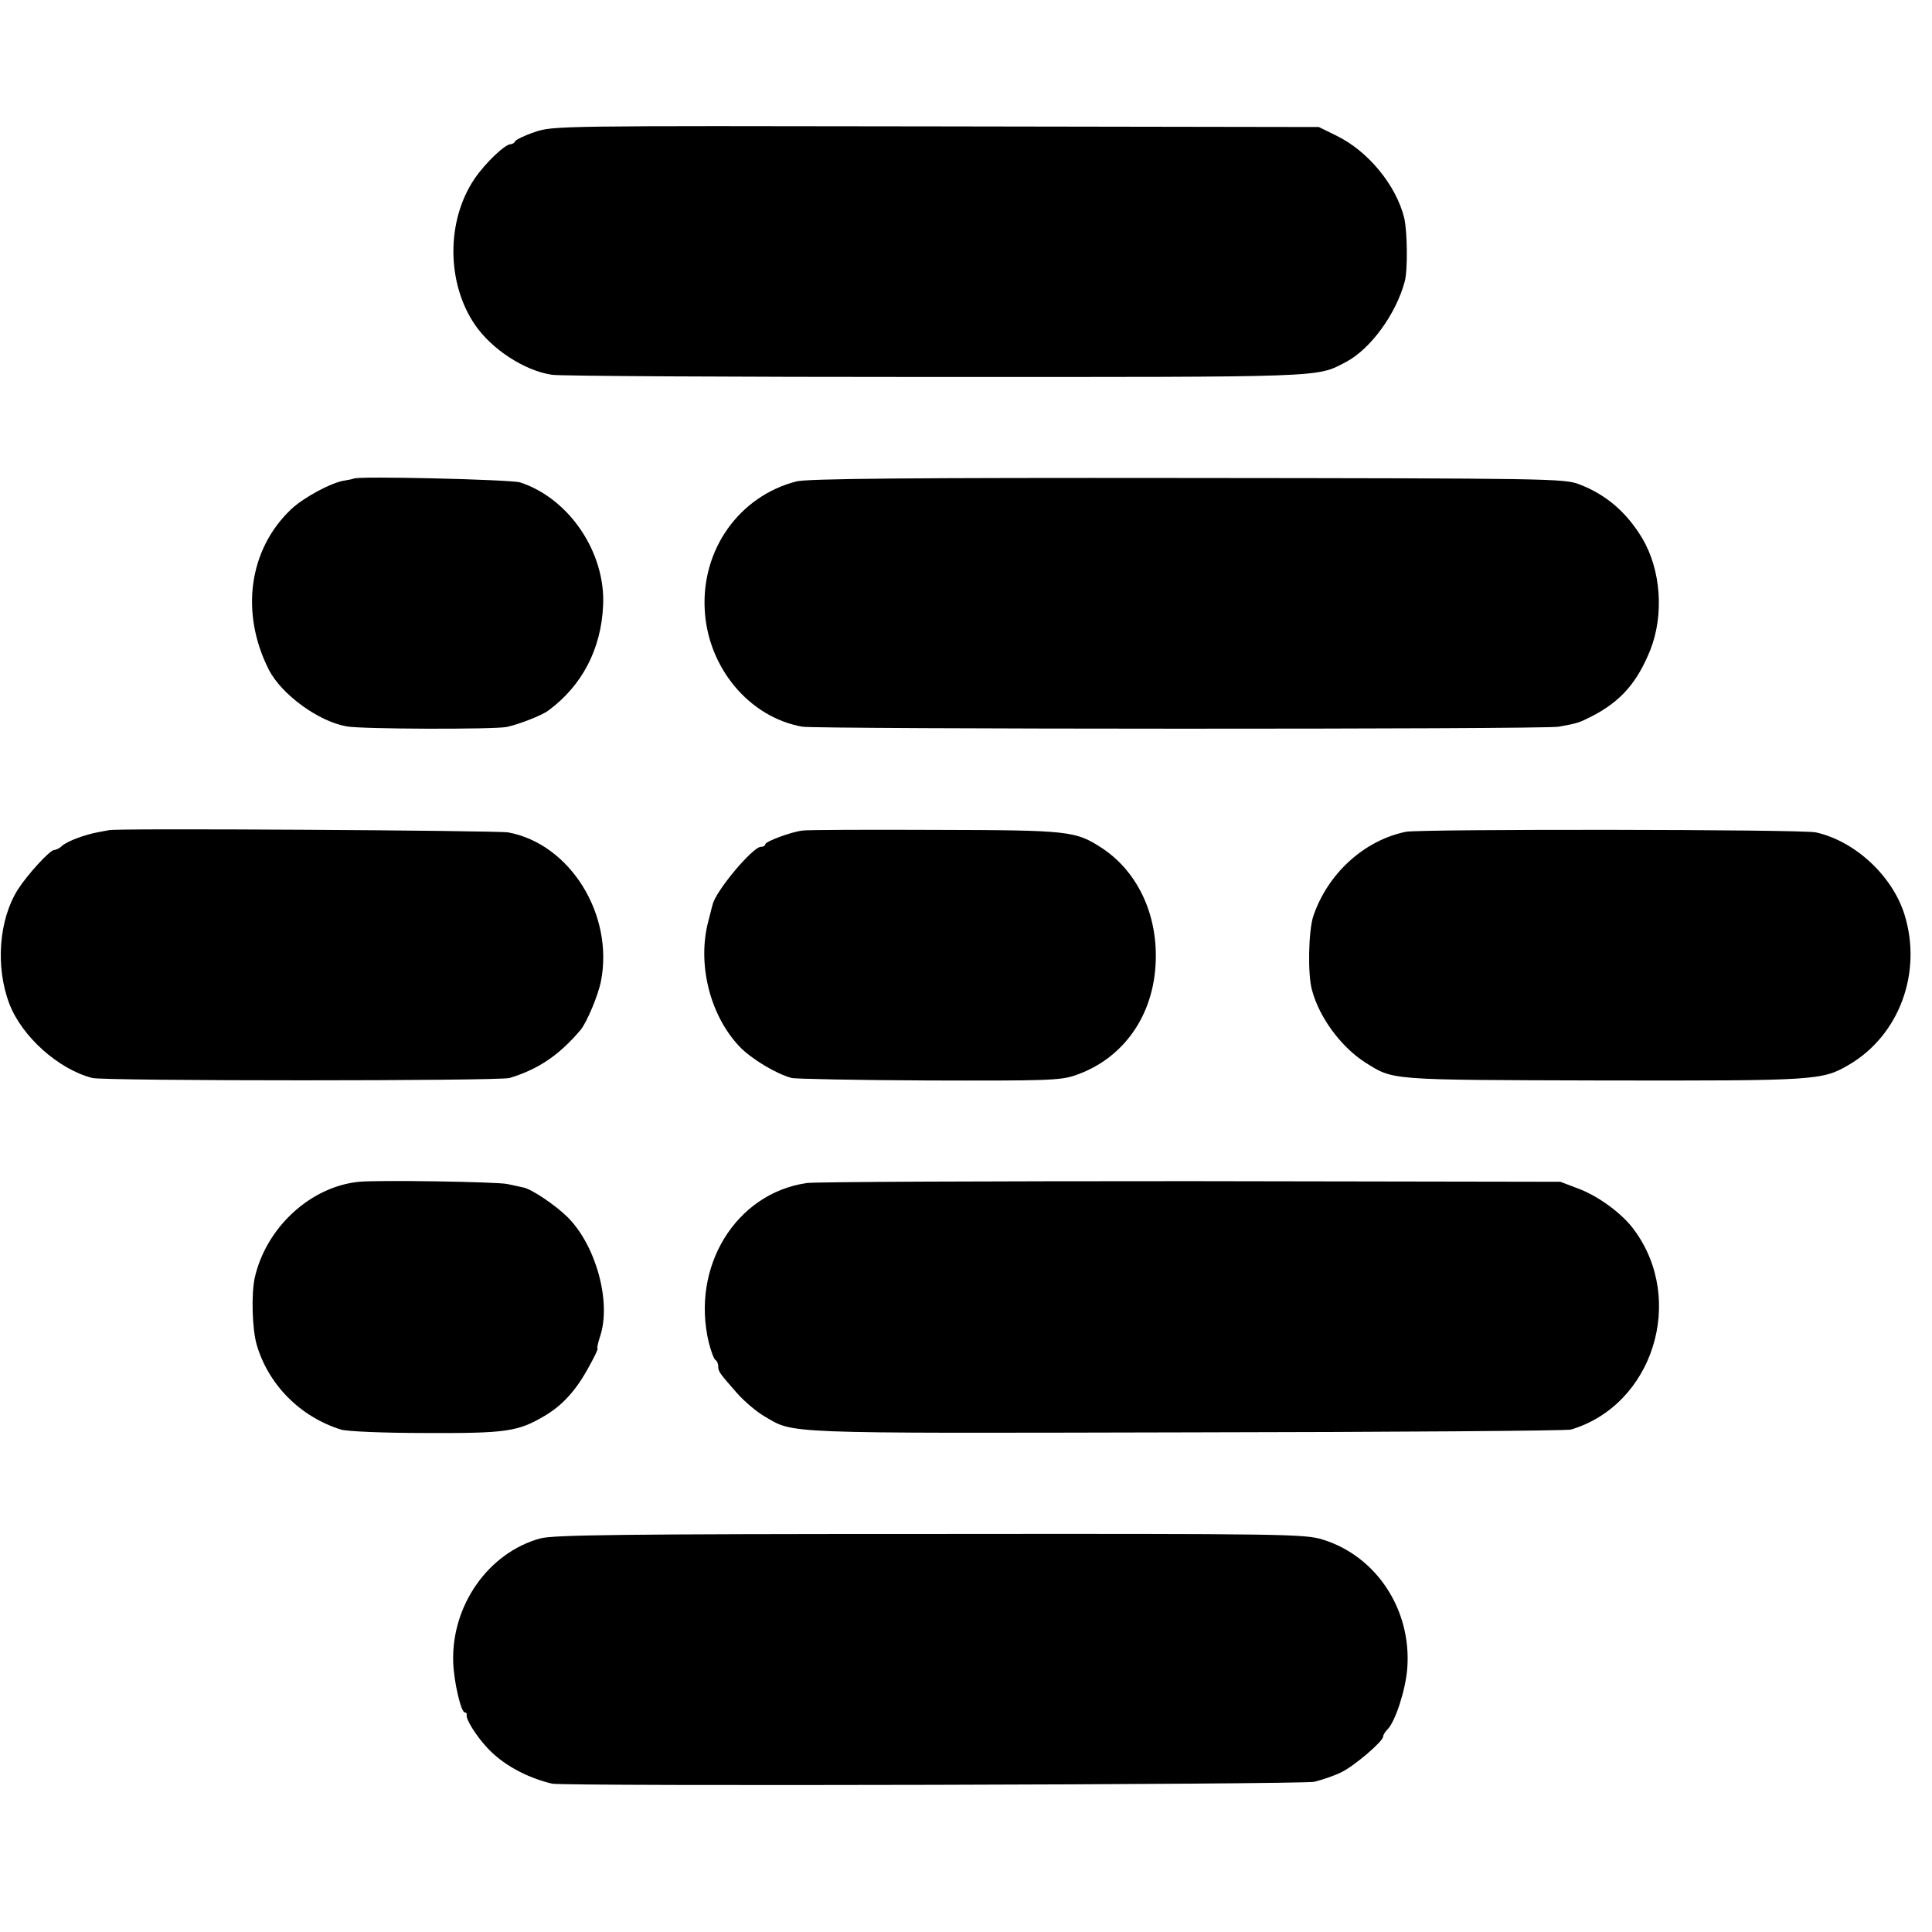 <?xml version="1.0" standalone="no"?>
<!DOCTYPE svg PUBLIC "-//W3C//DTD SVG 20010904//EN"
 "http://www.w3.org/TR/2001/REC-SVG-20010904/DTD/svg10.dtd">
<svg version="1.0" xmlns="http://www.w3.org/2000/svg"
 width="616pt" height="616pt" viewBox="0 0 616 616"
 preserveAspectRatio="xMidYMid meet">
<g transform="translate(0,616) scale(0.1,-0.1)"
fill="#000000" stroke="none">
<path d="M1705 5739 c-33 -11 -61 -25 -63 -30 -2 -5 -9 -9 -15 -9 -18 -1 -80
-60 -114 -110 -90 -133 -90 -331 1 -465 53 -78 158 -147 246 -160 25 -4 574
-7 1220 -7 1255 0 1216 -2 1310 47 79 41 161 153 189 258 10 38 8 162 -2 203
-26 104 -115 212 -215 261 l-57 28 -1220 2 c-1208 2 -1221 2 -1280 -18z"/>
<path d="M1128 4634 c-2 -1 -15 -4 -28 -6 -41 -5 -132 -54 -172 -92 -135 -128
-163 -331 -70 -513 41 -78 157 -163 247 -179 47 -9 466 -10 510 -2 35 7 114
37 134 53 107 79 168 196 174 335 8 168 -108 341 -265 392 -29 9 -522 21 -530
12z"/>
<path d="M2539 4625 c-182 -47 -303 -217 -292 -410 10 -184 142 -342 311 -372
47 -8 2365 -9 2412 0 60 11 64 12 107 34 92 48 143 107 185 211 44 112 34 255
-26 356 -50 83 -115 139 -201 172 -48 18 -93 19 -1251 20 -873 1 -1213 -2
-1245 -11z"/>
<path d="M347 3513 c-1 0 -15 -3 -32 -6 -44 -8 -98 -28 -116 -43 -8 -8 -20
-14 -26 -14 -14 0 -85 -78 -116 -126 -61 -97 -72 -247 -27 -365 40 -104 156
-208 264 -236 37 -10 1300 -10 1331 0 92 28 158 73 226 153 20 24 56 110 65
155 42 213 -99 439 -296 475 -35 6 -1267 14 -1273 7z"/>
<path d="M2560 3512 c-37 -4 -120 -35 -120 -44 0 -4 -6 -8 -14 -8 -26 0 -146
-143 -154 -185 -2 -5 -7 -28 -13 -50 -37 -137 4 -302 99 -402 37 -39 117 -87
166 -100 11 -3 208 -7 436 -8 370 -1 421 0 467 16 154 52 253 191 258 366 5
150 -59 284 -170 358 -86 56 -102 58 -535 59 -217 1 -406 0 -420 -2z"/>
<path d="M4483 3508 c-133 -27 -250 -133 -296 -270 -15 -47 -18 -184 -4 -234
23 -88 93 -182 169 -231 93 -58 68 -56 758 -58 681 -1 700 0 785 50 161 94
235 295 177 480 -39 123 -157 233 -282 261 -45 10 -1257 11 -1307 2z"/>
<path d="M1145 2392 c-155 -15 -297 -146 -333 -307 -11 -53 -8 -160 6 -211 37
-128 138 -231 269 -272 18 -6 138 -11 270 -11 257 -1 294 4 380 55 56 33 100
81 140 155 18 32 31 59 28 59 -2 0 1 17 8 38 37 109 -12 289 -102 380 -39 39
-116 91 -143 96 -7 2 -30 6 -51 11 -37 7 -410 13 -472 7z"/>
<path d="M2572 2388 c-226 -33 -370 -267 -312 -509 7 -27 16 -52 21 -55 5 -3
9 -12 9 -20 0 -17 3 -21 60 -86 23 -26 62 -59 86 -73 98 -57 35 -55 1344 -52
663 1 1216 5 1229 9 261 78 367 413 201 637 -37 51 -113 107 -177 131 l-58 22
-1176 2 c-647 0 -1199 -2 -1227 -6z"/>
<path d="M1723 1255 c-165 -45 -284 -213 -278 -395 2 -62 25 -160 37 -160 4 0
7 -3 6 -7 -4 -13 29 -66 64 -104 49 -54 125 -96 208 -116 38 -9 2391 -3 2431
6 24 6 63 19 85 30 42 20 134 99 134 114 0 5 6 15 14 23 25 25 58 127 63 195
14 186 -98 357 -269 410 -57 18 -115 19 -1251 18 -992 0 -1201 -3 -1244 -14z"/>
</g>
</svg>
